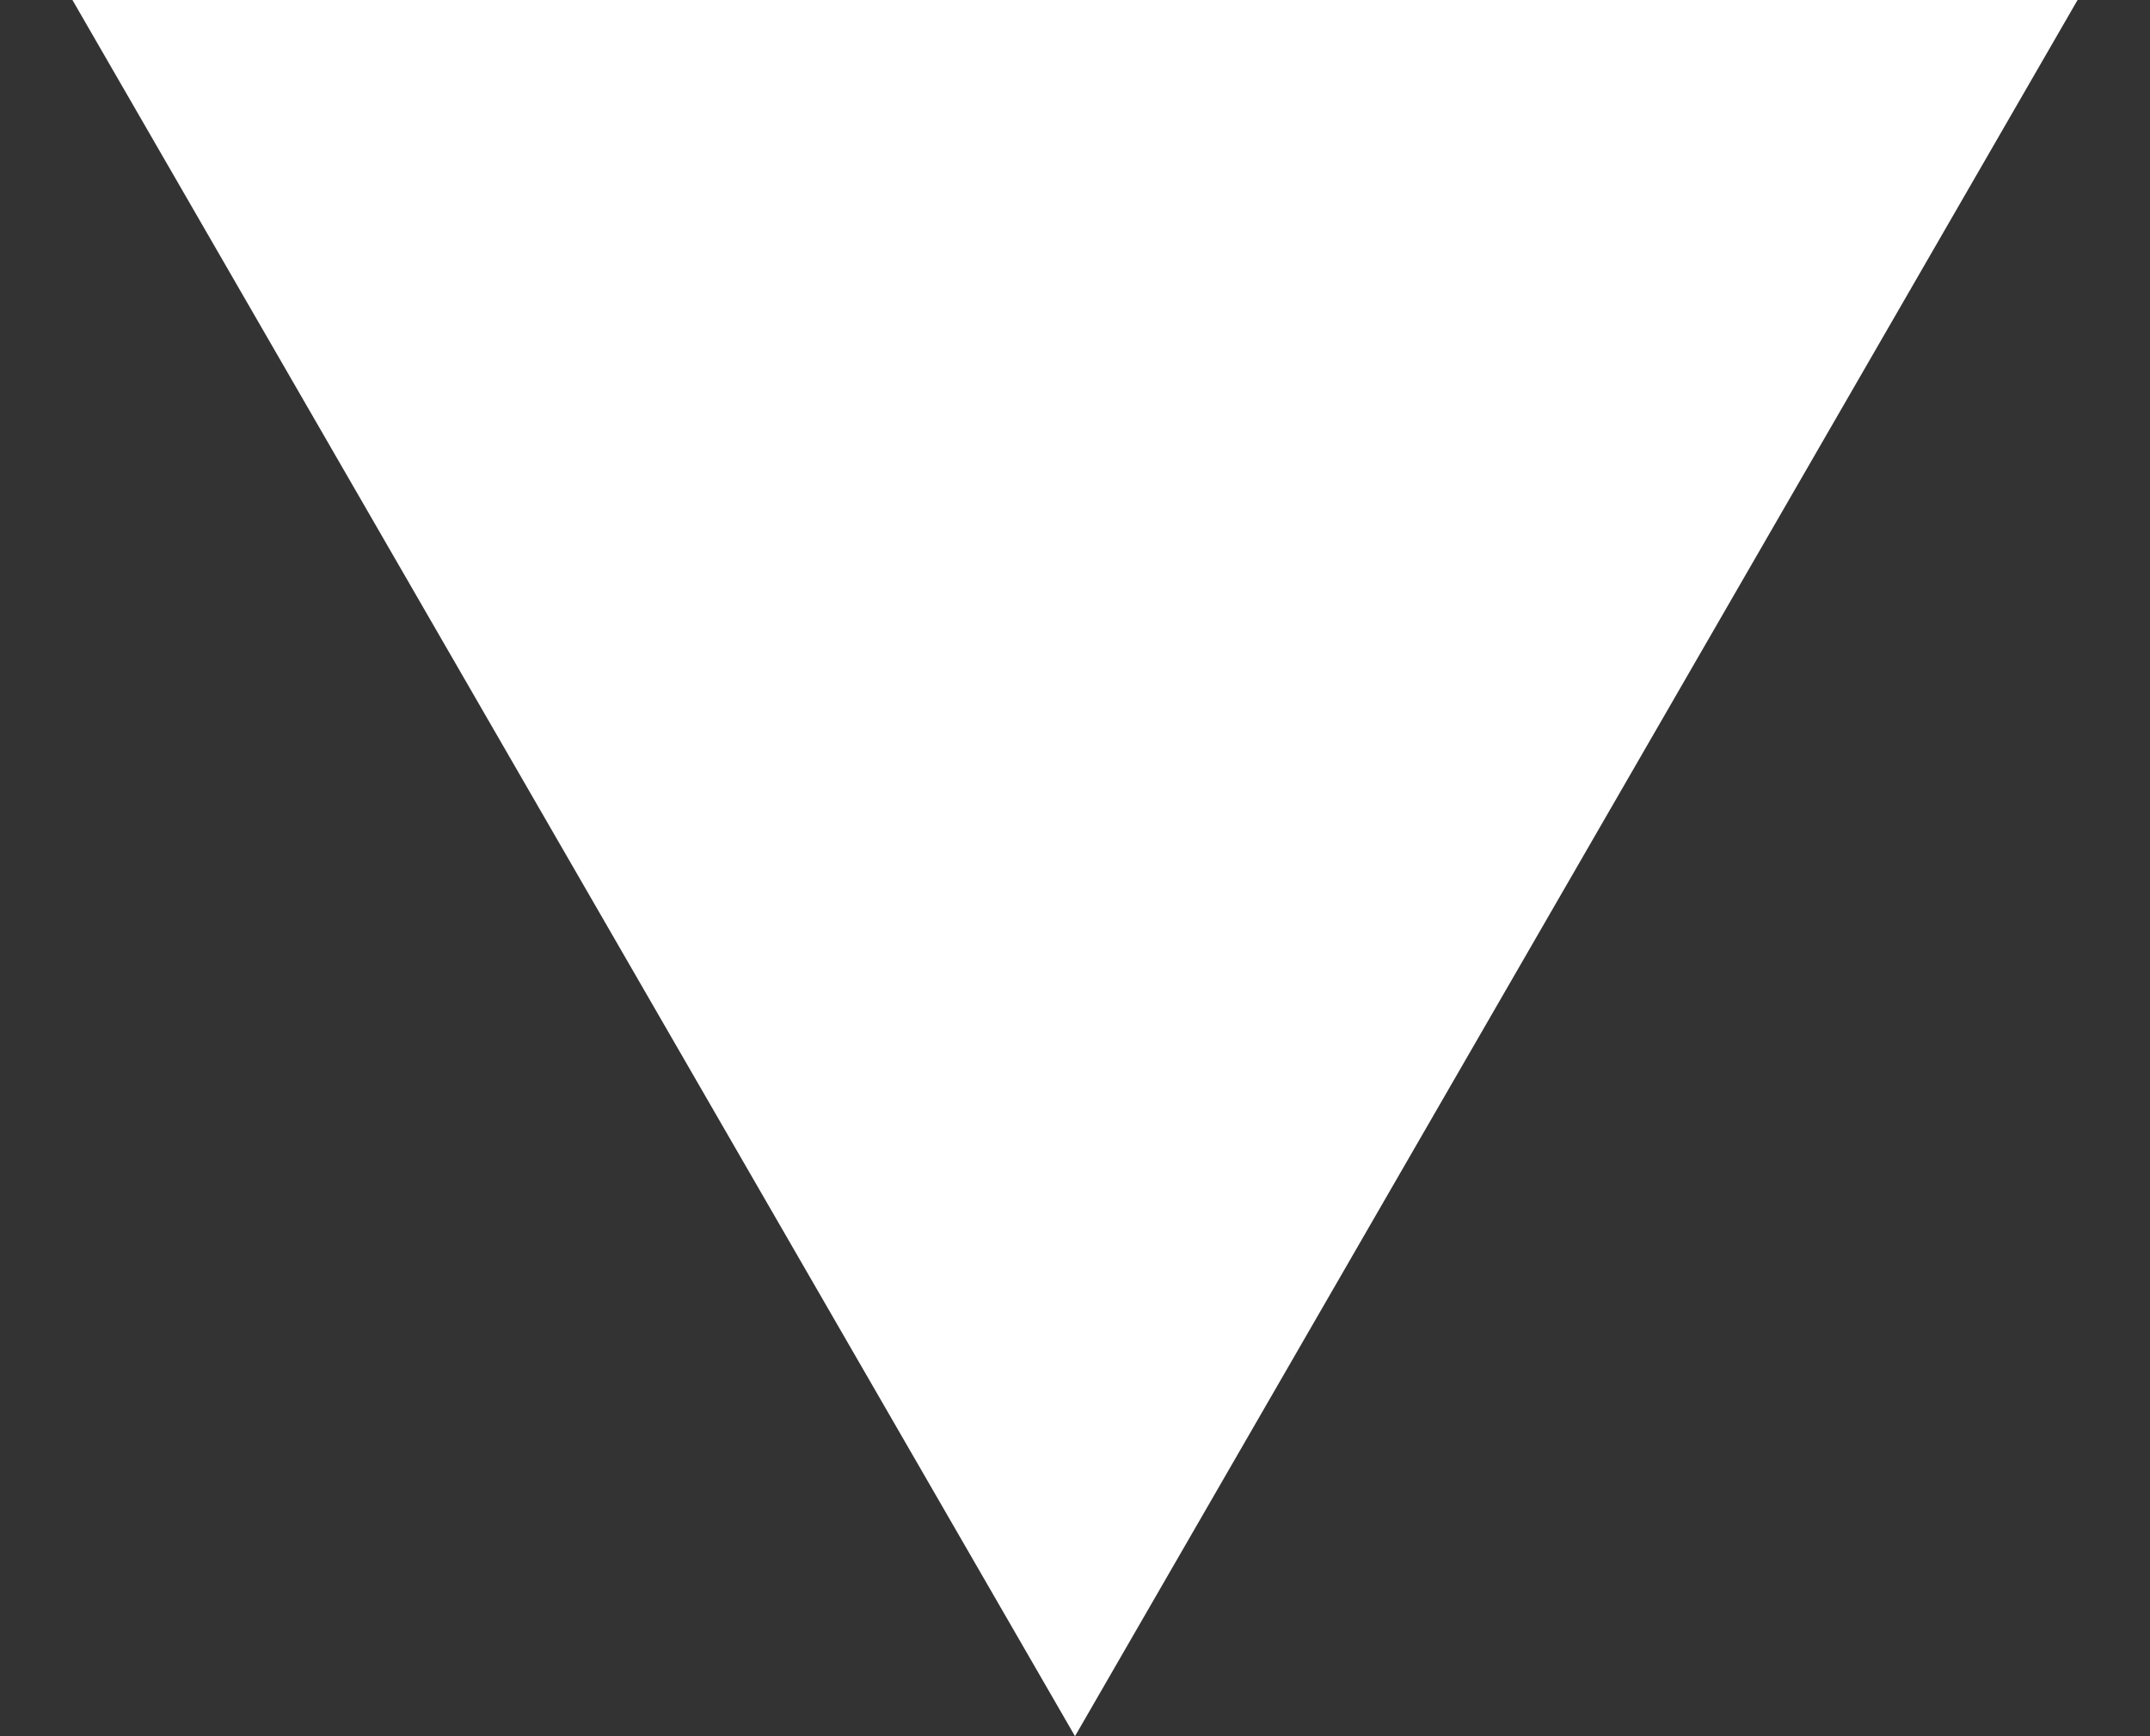 <svg width="26" height="21" viewBox="0 0 26 21" fill="none" xmlns="http://www.w3.org/2000/svg">
<rect x="0" y="0" width="26" height="21" fill="#333333" stroke="none"/>
<path d="M24.258 0.5L13 20L1.742 0.5L24.258 0.5Z" fill="white" stroke="white"/>
</svg>
